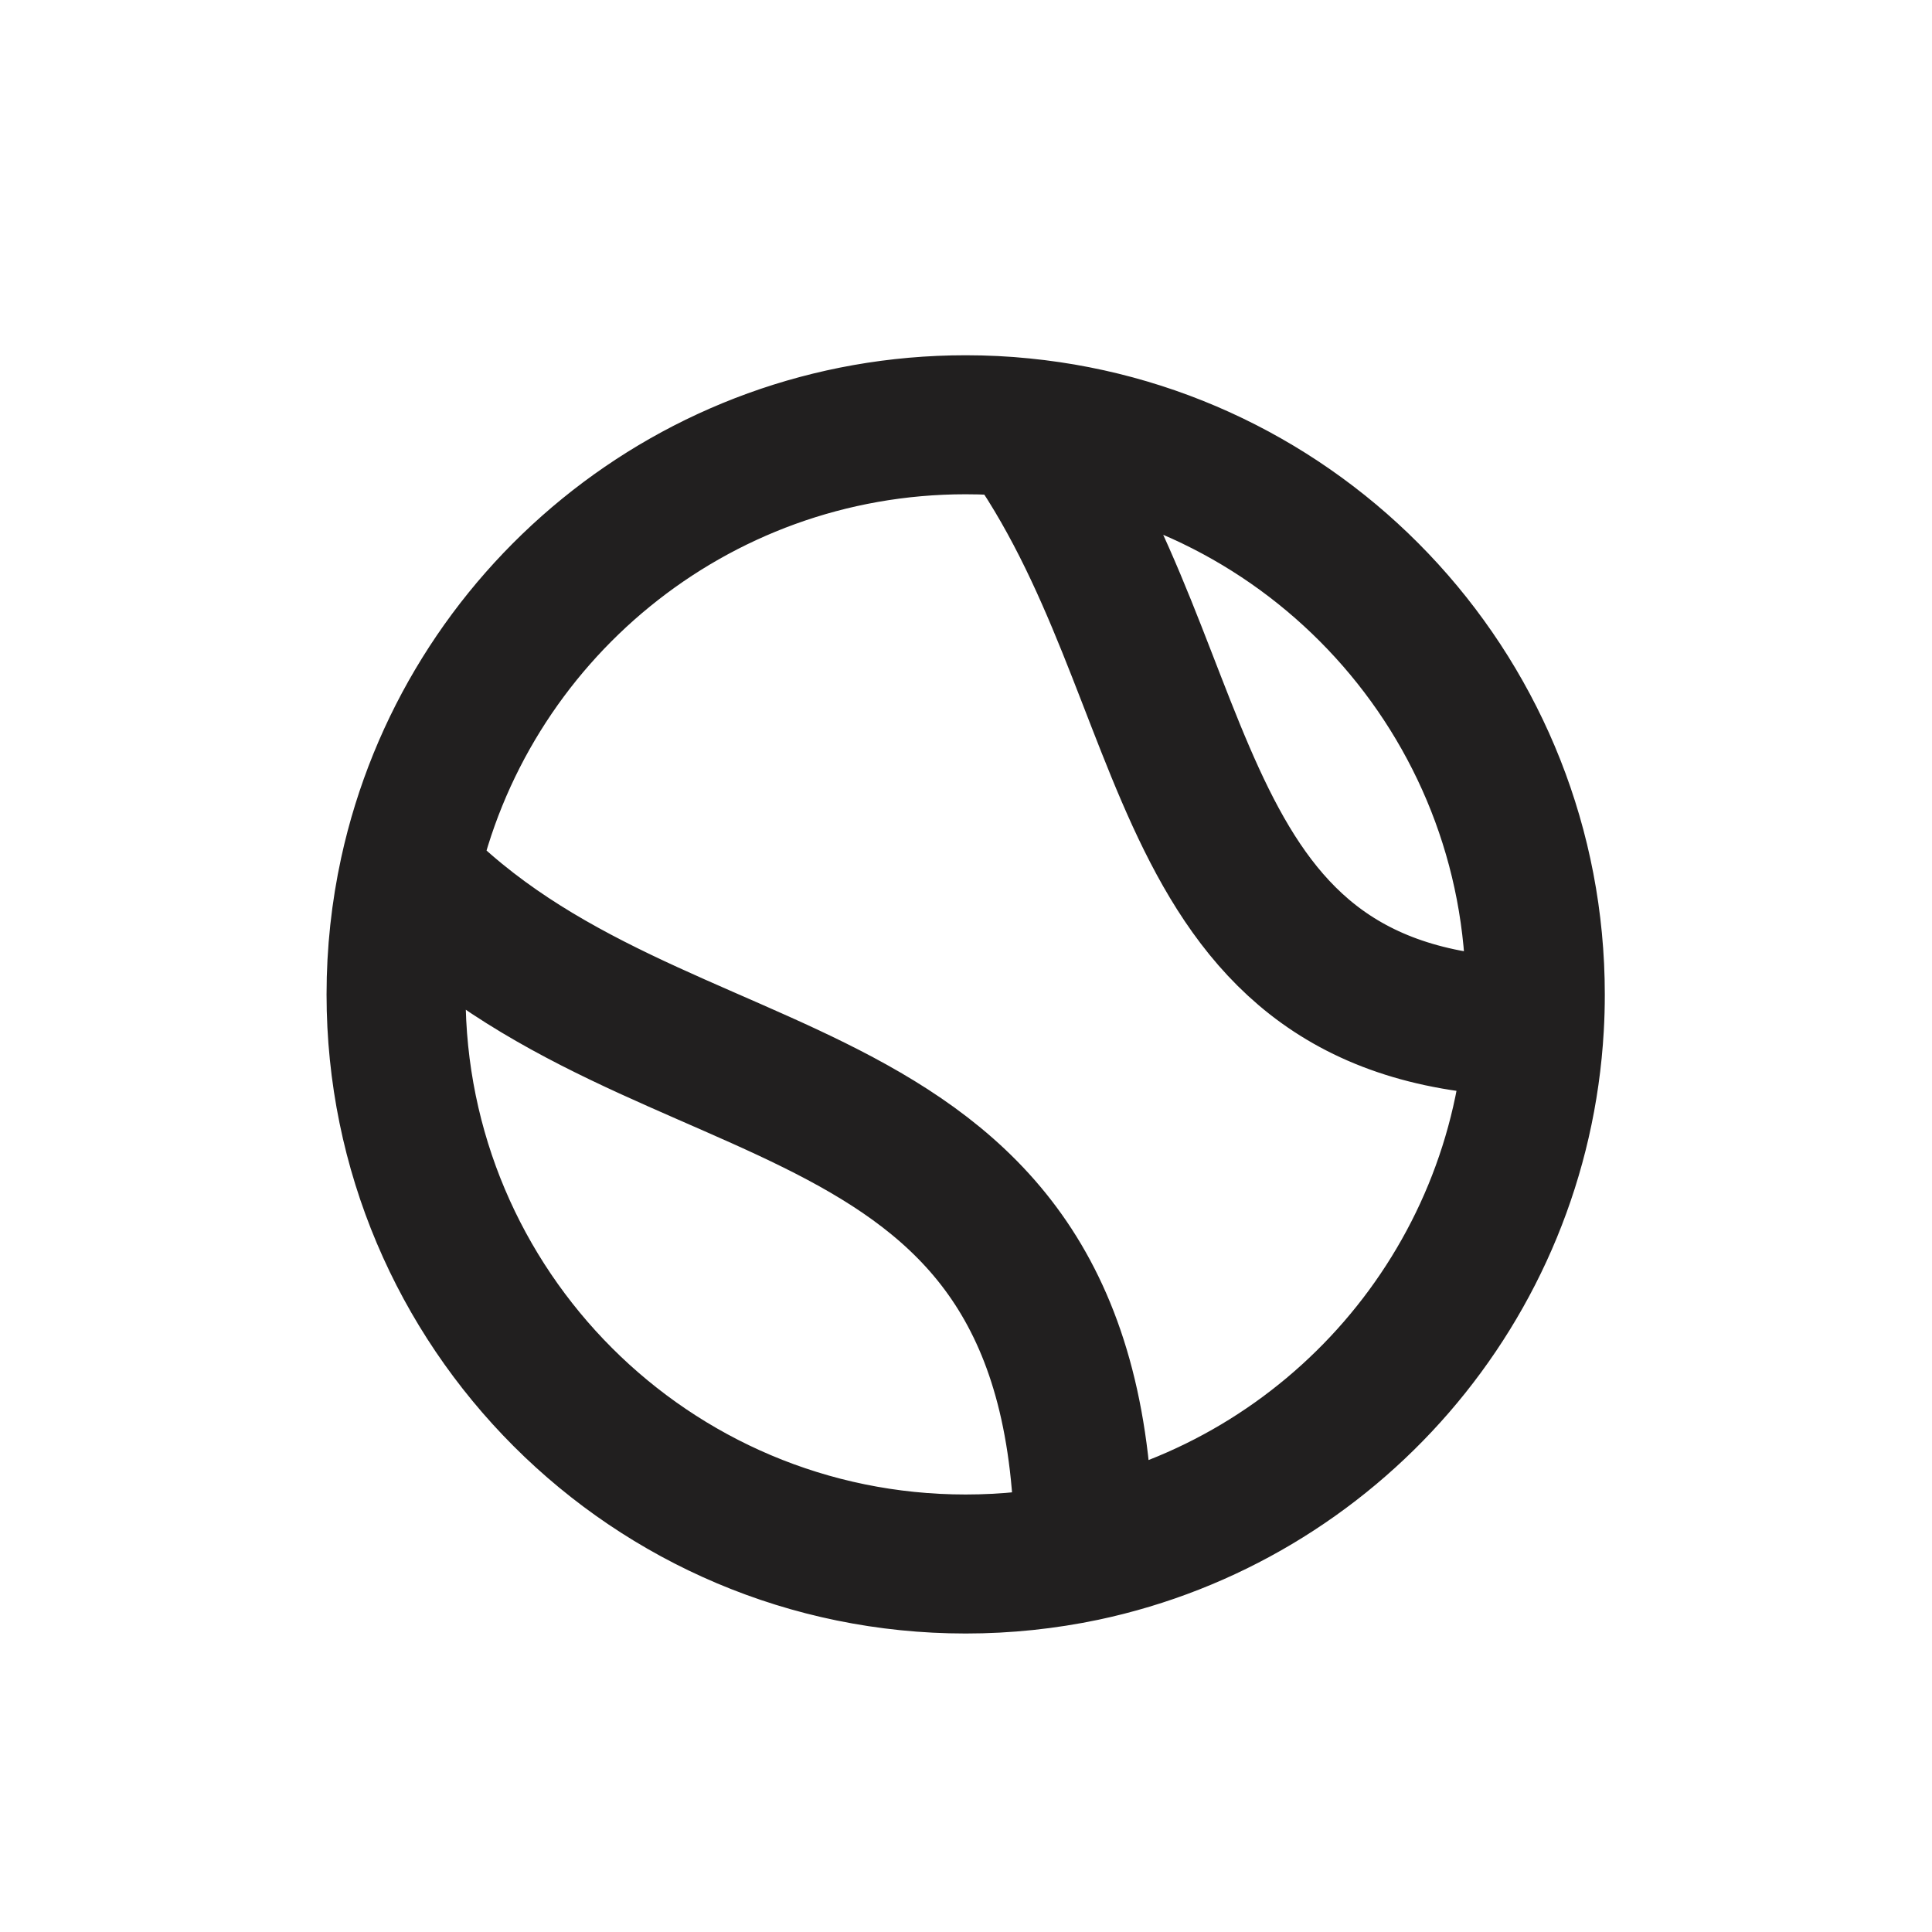 <svg width="21" height="21" viewBox="0 0 21 21" fill="none" xmlns="http://www.w3.org/2000/svg">
<path d="M11.117 4.648C10.913 4.627 10.706 4.617 10.496 4.617C7.532 4.617 5.054 6.7 4.447 9.483M11.117 4.648C14.245 4.959 16.688 7.599 16.688 10.809C16.688 10.928 16.685 11.047 16.678 11.165M11.117 4.648C13.09 7.372 12.615 11.115 16.678 11.165M16.678 11.165C16.518 13.984 14.472 16.298 11.782 16.867M11.782 16.867C11.367 16.954 10.937 17 10.496 17C7.077 17 4.305 14.228 4.305 10.809C4.305 10.354 4.354 9.91 4.447 9.483M11.782 16.867C11.77 11.31 7.177 12.329 4.447 9.483" stroke="#211F1F" stroke-width="1.511" stroke-linecap="round" stroke-linejoin="round"/>
</svg>
